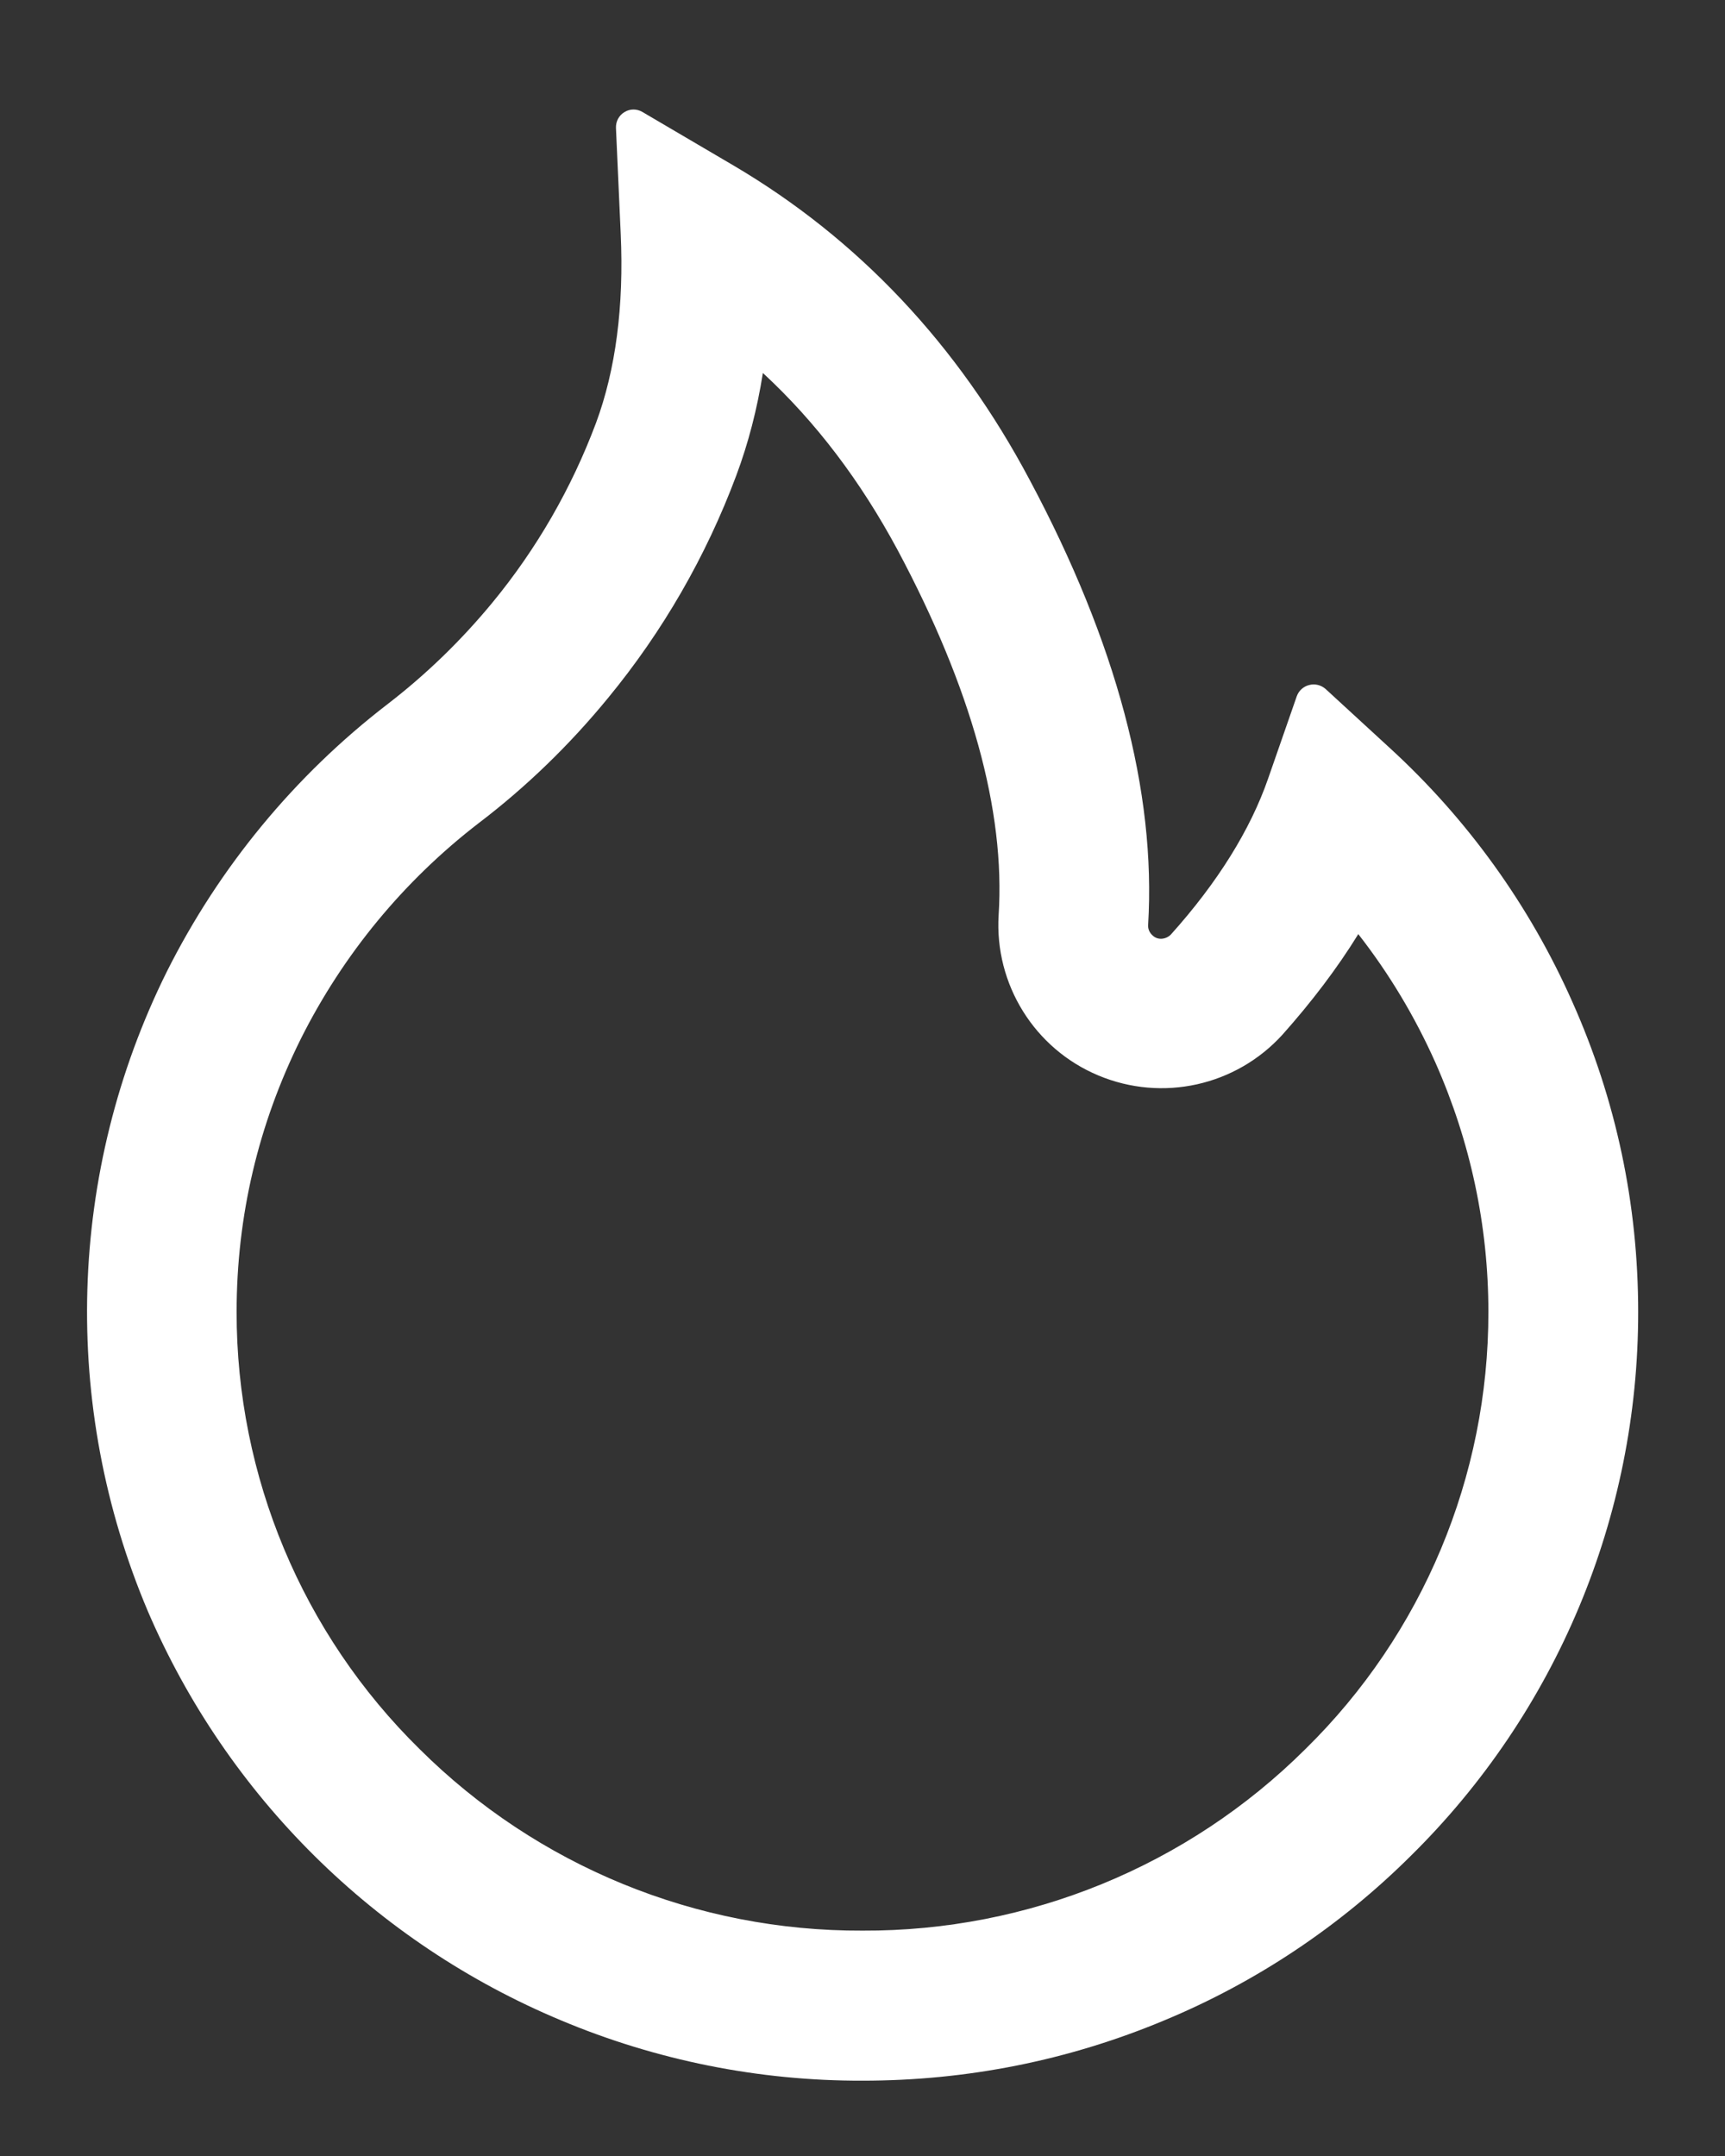 <?xml version="1.0" encoding="UTF-8"?>
<svg width="12px" height="15px" viewBox="0 0 12 15" version="1.1" xmlns="http://www.w3.org/2000/svg" xmlns:xlink="http://www.w3.org/1999/xlink">
    <rect x="0" y="0" width="12" height="15" fill="#333333" stroke="none"/>
    <!-- Generator: Sketch 58 (84663) - https://sketch.com -->
    <title>形状</title>
    <desc>Created with Sketch.</desc>
    <g id="帮助中心" stroke="none" stroke-width="1" fill="none" fill-rule="evenodd">
        <g id="首页" transform="translate(-340, -318)" fill="#FFFFFF" fill-rule="nonzero">
            <g id="hot" transform="translate(338, 318)">
                <path d="M12.937,6.968 C12.64,6.298 12.207,5.697 11.666,5.202 L11.221,4.793 C11.19,4.766 11.147,4.755 11.107,4.766 C11.067,4.776 11.035,4.805 11.021,4.844 L10.822,5.416 C10.698,5.774 10.469,6.141 10.146,6.501 C10.13,6.518 10.107,6.529 10.083,6.531 C10.059,6.533 10.035,6.525 10.018,6.508 C9.997,6.49 9.985,6.463 9.987,6.435 C10.043,5.512 9.768,4.472 9.163,3.339 C8.664,2.398 7.97,1.662 7.102,1.151 L6.469,0.779 C6.43,0.756 6.382,0.756 6.344,0.78 C6.305,0.803 6.283,0.846 6.285,0.891 L6.318,1.627 C6.341,2.13 6.283,2.574 6.146,2.943 C5.976,3.397 5.733,3.819 5.425,4.193 C5.209,4.455 4.965,4.692 4.696,4.899 C4.05,5.396 3.525,6.033 3.16,6.761 C2.469,8.154 2.422,9.779 3.029,11.211 C3.581,12.496 4.611,13.516 5.902,14.056 C6.566,14.335 7.28,14.478 8,14.476 C8.728,14.476 9.433,14.335 10.098,14.057 C10.739,13.791 11.321,13.402 11.813,12.913 C12.827,11.914 13.397,10.551 13.396,9.128 C13.396,8.38 13.243,7.653 12.937,6.968 L12.937,6.968 Z M11.081,12.169 C10.263,12.983 9.154,13.437 8,13.432 C6.846,13.437 5.737,12.983 4.919,12.169 C4.104,11.368 3.645,10.272 3.646,9.128 C3.646,8.461 3.797,7.822 4.093,7.227 C4.387,6.64 4.81,6.127 5.331,5.726 C5.661,5.475 5.963,5.182 6.23,4.856 C6.611,4.393 6.912,3.87 7.122,3.308 C7.205,3.086 7.267,2.848 7.307,2.595 C7.676,2.936 7.986,3.346 8.245,3.828 C8.757,4.788 8.994,5.641 8.947,6.367 C8.918,6.848 9.196,7.296 9.64,7.482 C10.085,7.669 10.598,7.555 10.922,7.198 C11.125,6.97 11.302,6.737 11.449,6.499 C11.663,6.773 11.843,7.073 11.986,7.394 C12.229,7.943 12.354,8.527 12.354,9.128 C12.355,10.272 11.897,11.368 11.081,12.169 L11.081,12.169 Z" id="形状"></path>
            </g>
        </g>
    </g>
</svg>